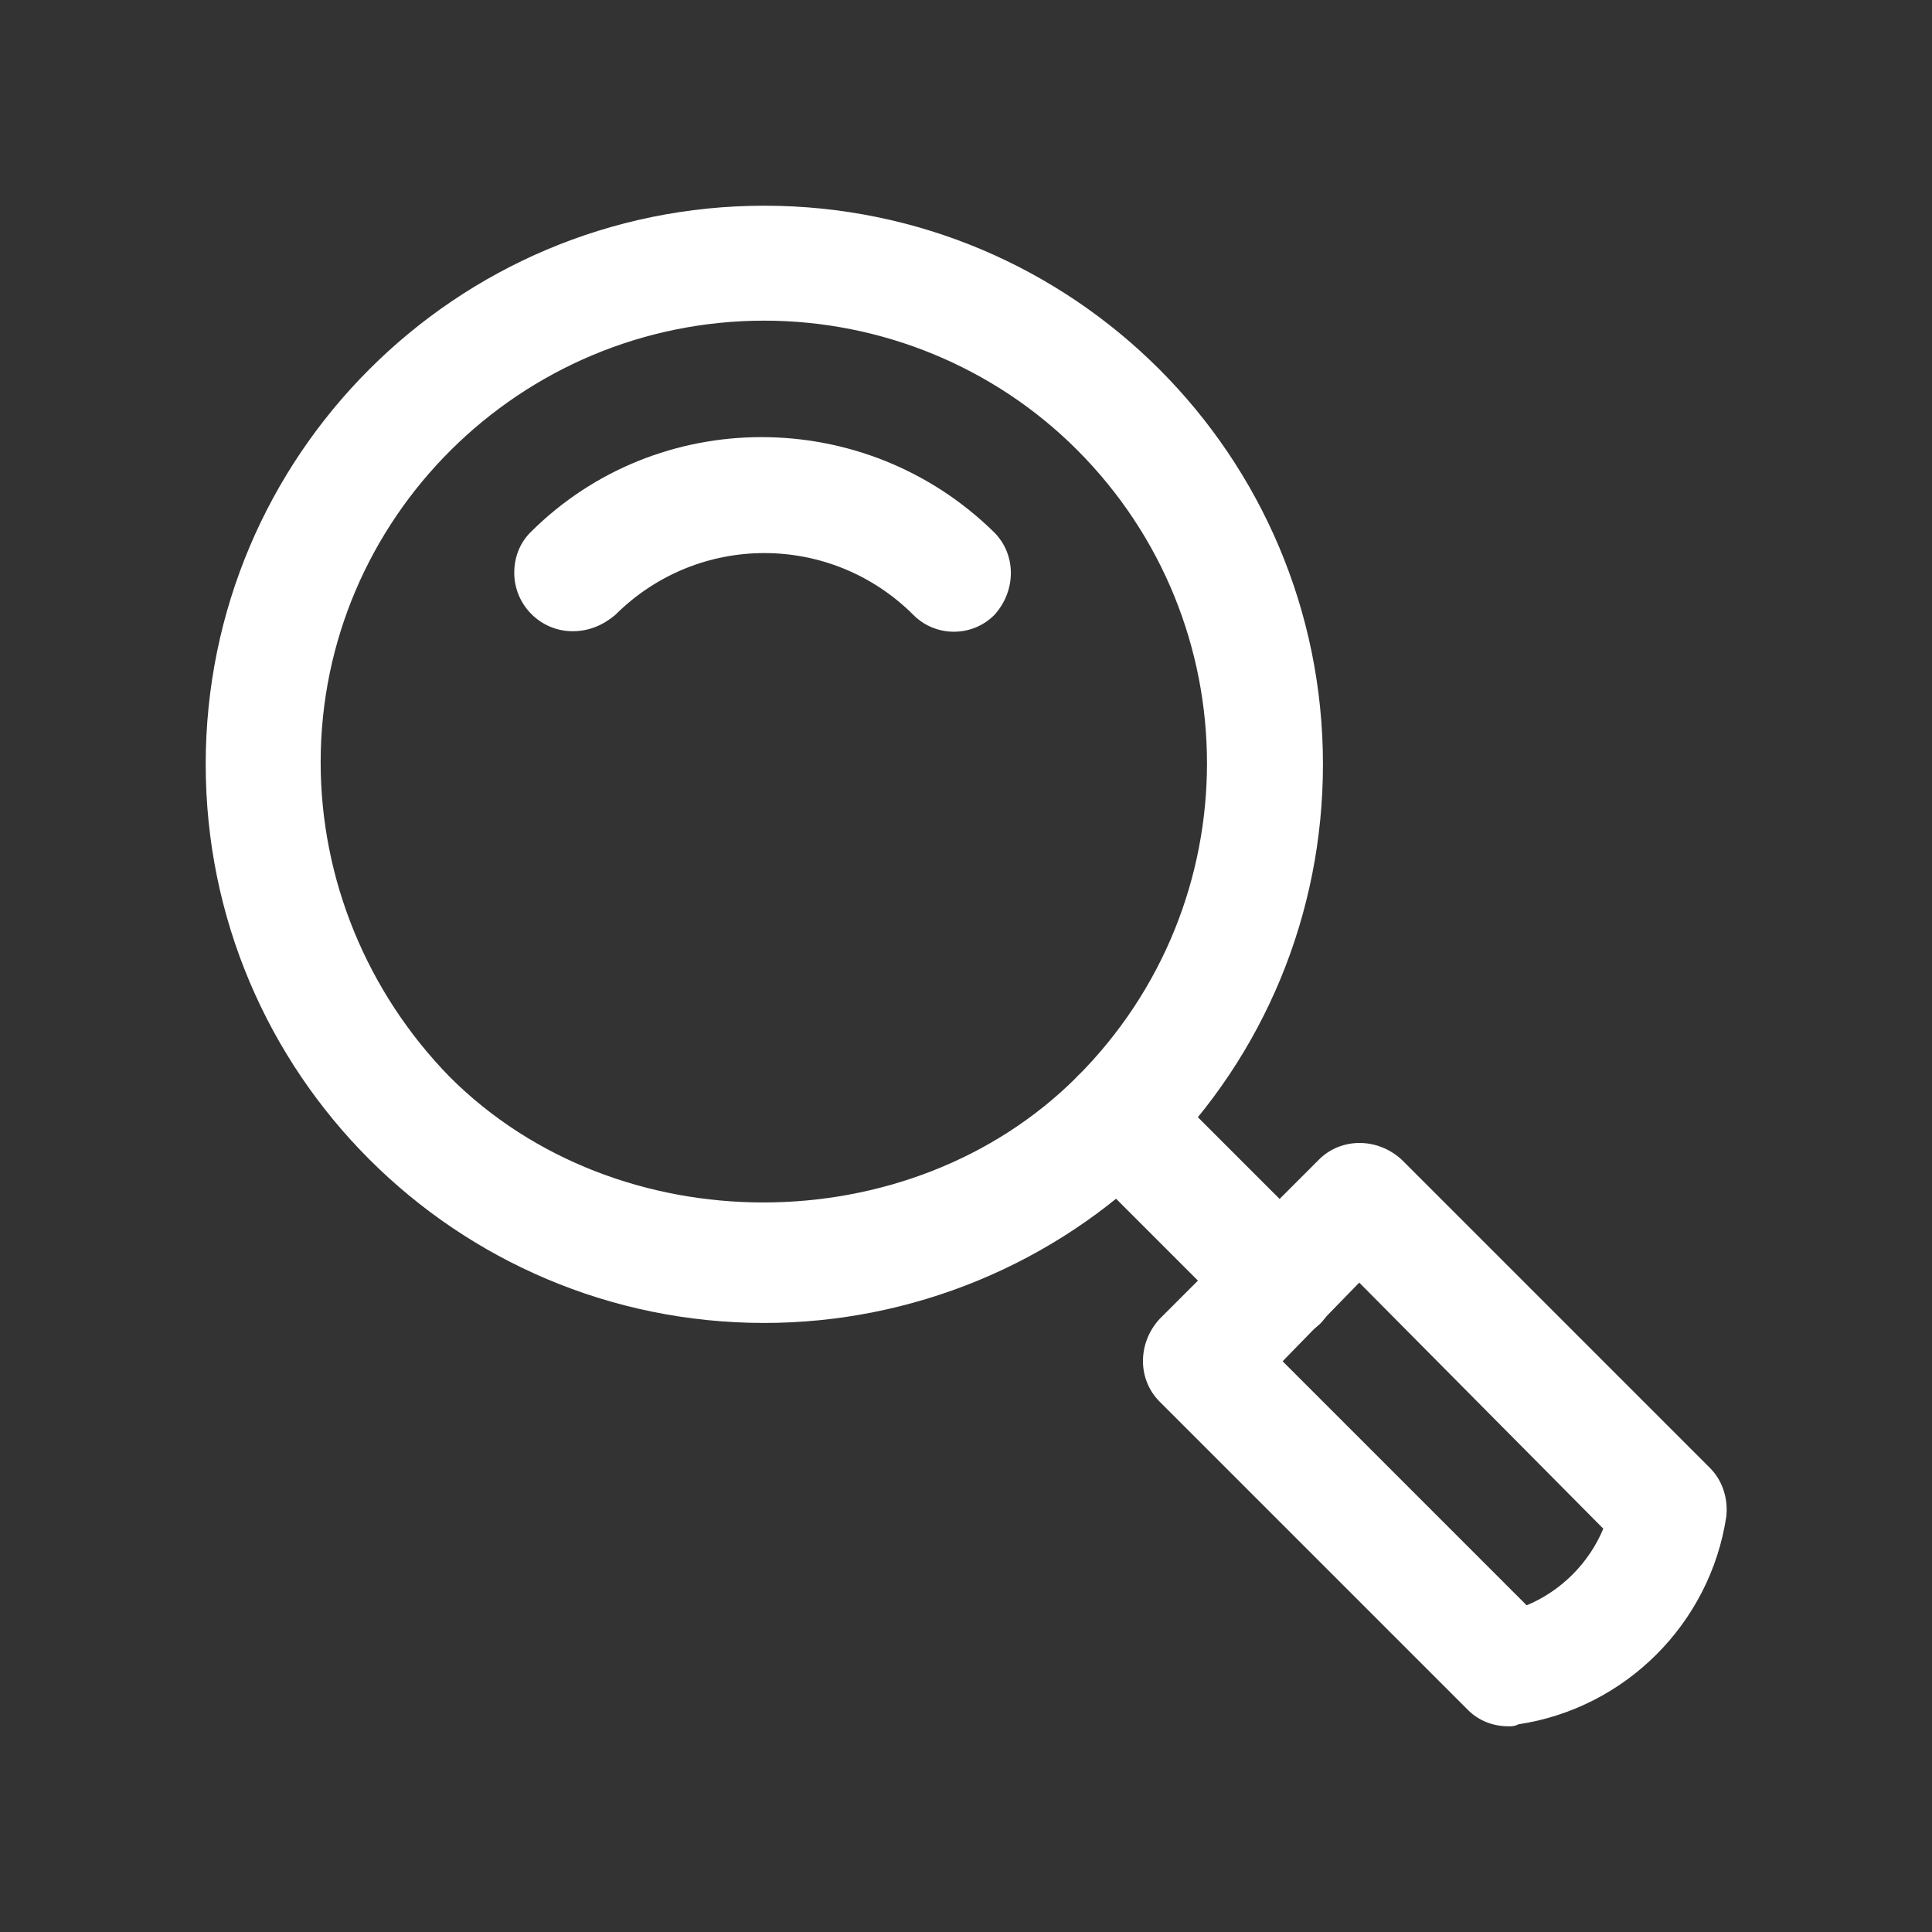 <?xml version="1.0" encoding="utf-8"?>
<!-- Generator: Adobe Illustrator 25.2.1, SVG Export Plug-In . SVG Version: 6.00 Build 0)  -->
<svg version="1.1" id="Layer_1" xmlns="http://www.w3.org/2000/svg" xmlns:xlink="http://www.w3.org/1999/xlink" x="0px" y="0px"
	 viewBox="0 0 95.8 95.8" style="enable-background:new 0 0 95.8 95.8;" xml:space="preserve">
<rect x="0" y="0" width="95.8" height="95.8" fill="#333333" stroke="none"/>
<style type="text/css">
	.st0{fill:#FFFFFF;}
</style>
<path class="st0" d="M37.9,65.6c-15.3,0-27.7-12.4-27.7-27.7s12.4-27.7,27.7-27.7s27.7,12.4,27.7,27.7c0,7.4-2.9,14.4-8.1,19.6
	C52.3,62.7,45.2,65.6,37.9,65.6z M37.9,15.9c-12.1,0-22,9.8-22,21.9c0,5.8,2.3,11.4,6.4,15.6c8.3,8.3,22.8,8.3,31.1,0
	c8.6-8.6,8.6-22.5,0-31.1C49.3,18.2,43.7,15.9,37.9,15.9z"/>
<path class="st0" d="M28.4,31.3c-1.6,0-2.9-1.3-2.9-2.9c0-0.8,0.3-1.5,0.8-2c6.3-6.3,16.6-6.3,23,0c1.1,1.1,1.1,2.9,0,4.1
	c-1.1,1.1-2.9,1.1-4,0c-4.1-4.1-10.7-4.1-14.8,0C29.9,31,29.2,31.3,28.4,31.3z"/>
<path class="st0" d="M63.5,66.4c-0.8,0-1.5-0.3-2-0.8l-8.1-8.1c-1.1-1.1-1.1-2.9,0-4.1c1.1-1.1,2.9-1.1,4,0l8.1,8.1
	c1.1,1.1,1.1,2.9,0,4.1C65,66.1,64.3,66.4,63.5,66.4L63.5,66.4z"/>
<path class="st0" d="M74.8,85.6c-0.8,0-1.5-0.3-2-0.8L57.5,69.5c-1.1-1.1-1.1-2.9,0-4.1l0,0l7.9-7.9c1.1-1.1,2.9-1.1,4.1,0
	l15.3,15.3c0.6,0.6,0.9,1.5,0.8,2.4c-0.8,5.3-5,9.5-10.3,10.3C75.1,85.6,75,85.6,74.8,85.6z M63.6,67.5l12.1,12.1
	c1.7-0.7,3.1-2.1,3.8-3.8L67.4,63.6L63.6,67.5z"/>
</svg>

